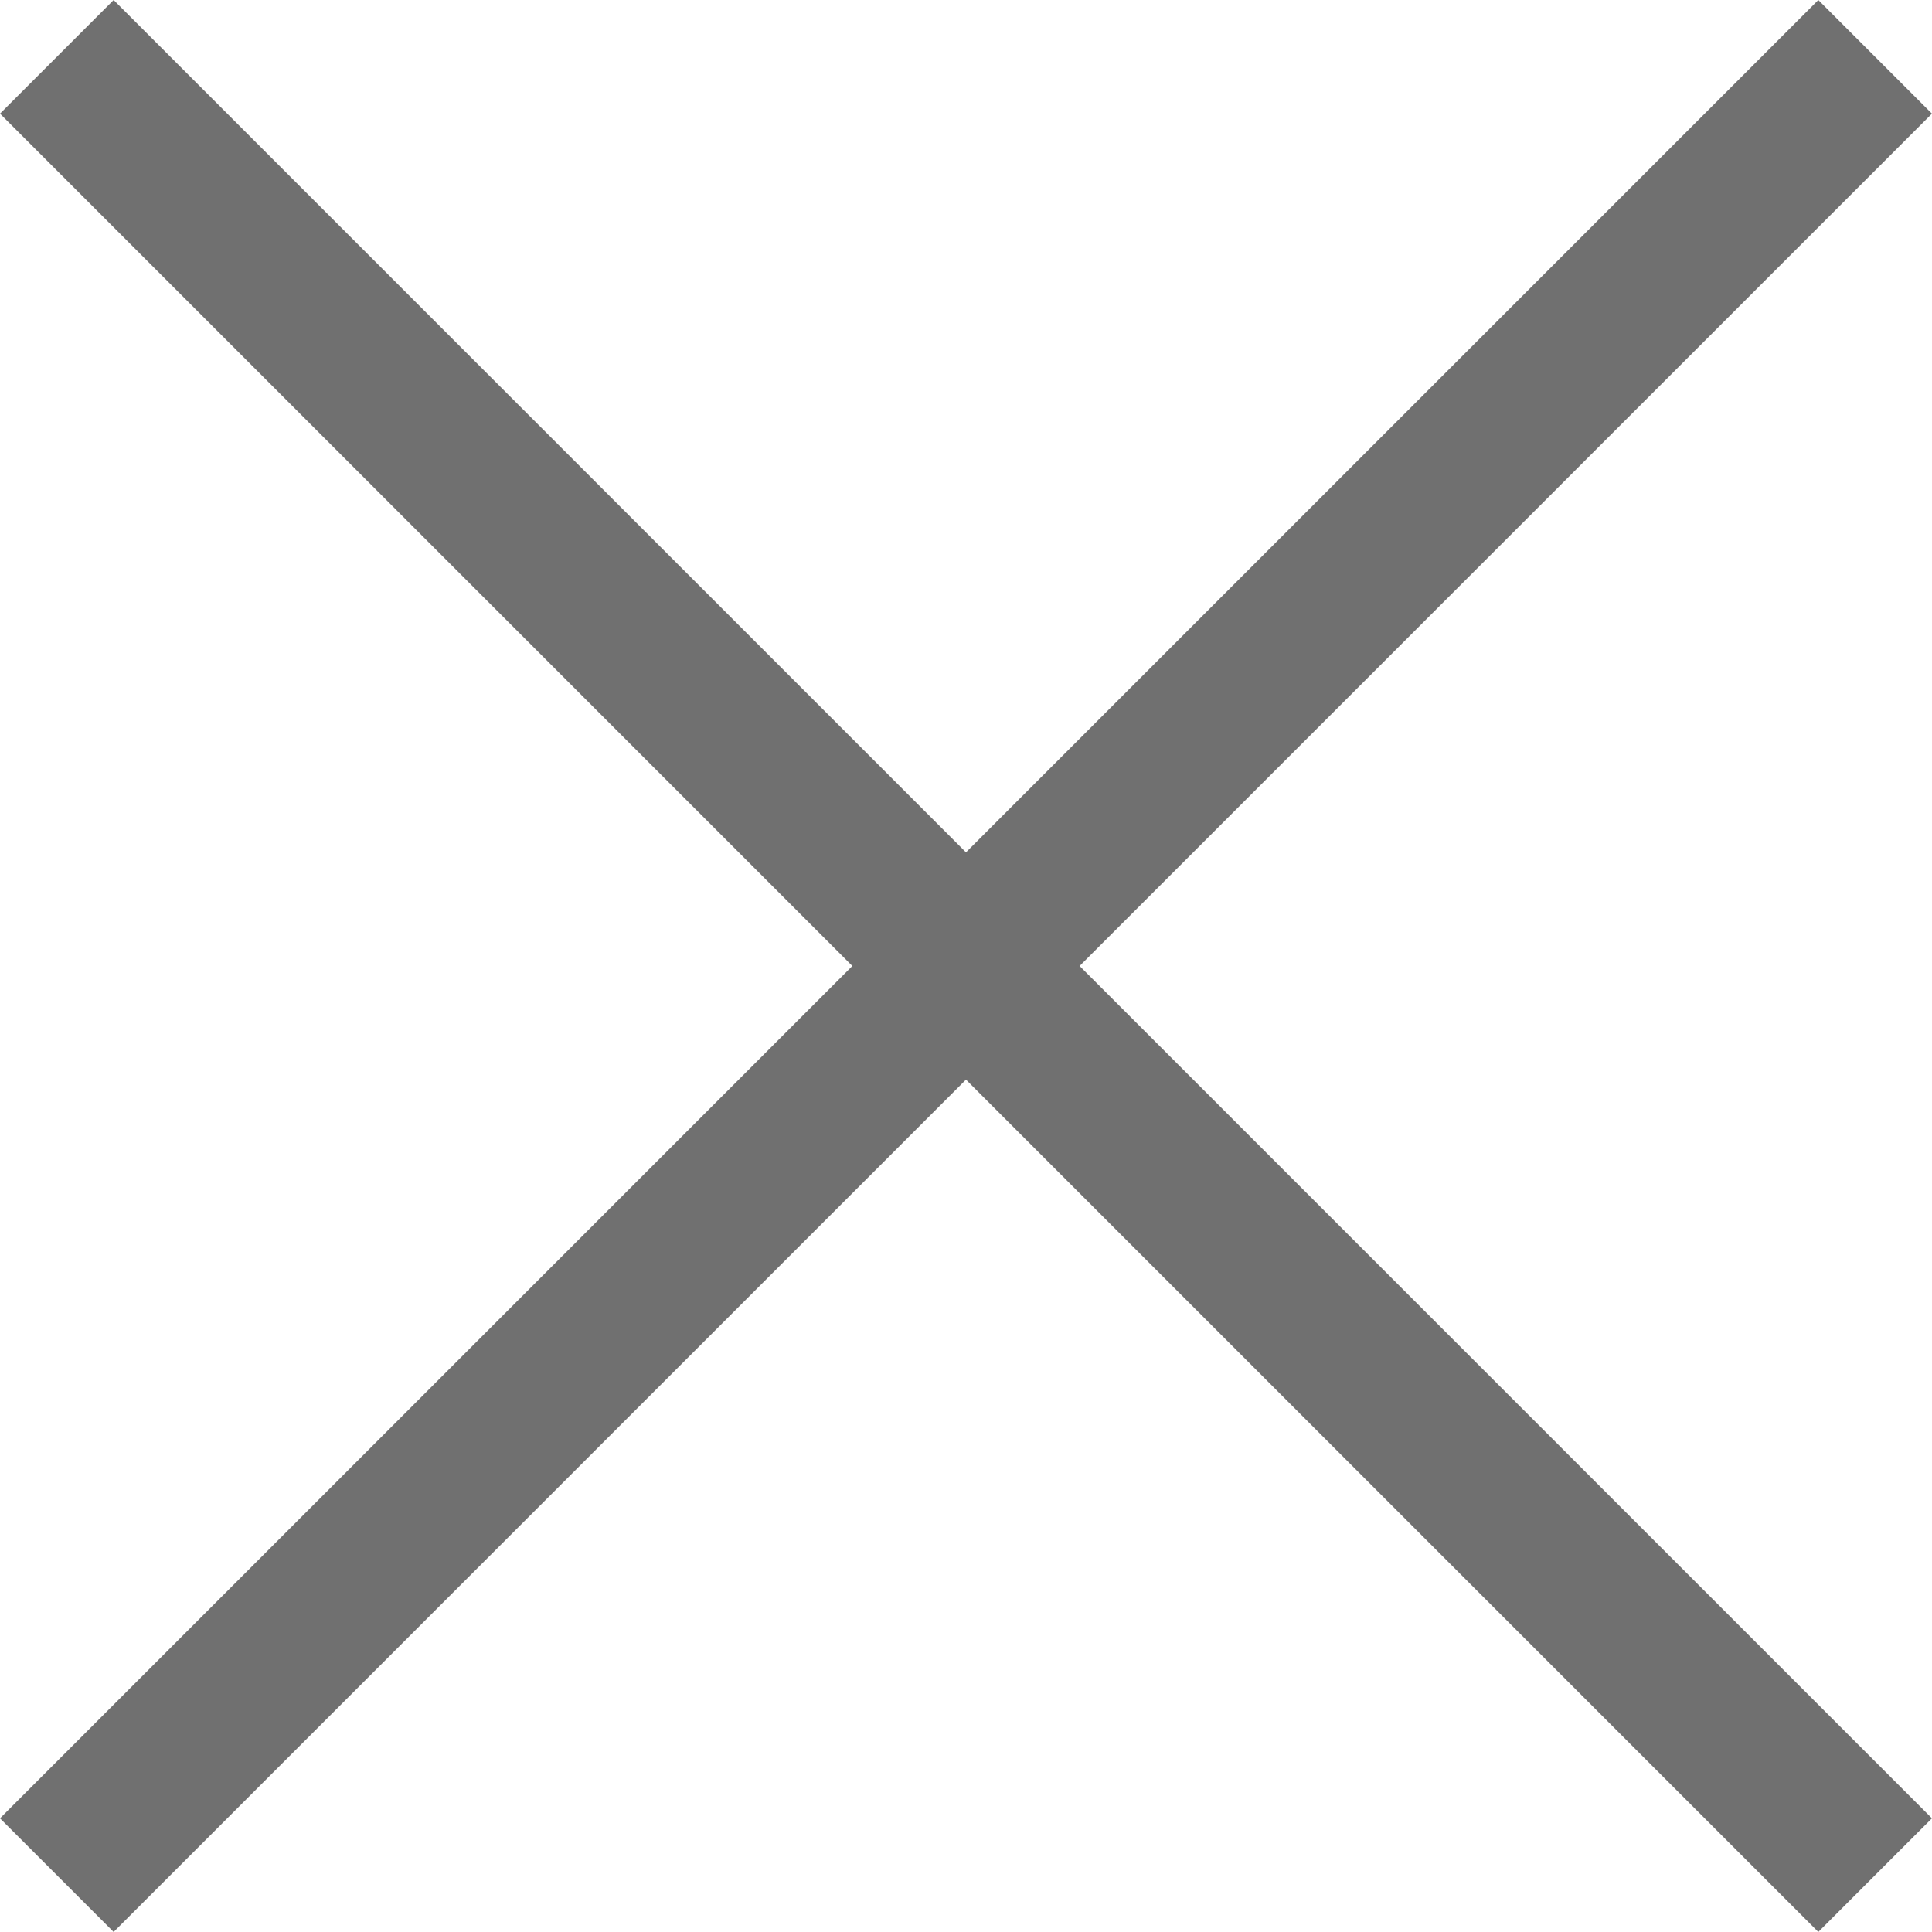 <svg xmlns="http://www.w3.org/2000/svg" width="36.063" height="36.062" viewBox="0 0 36.063 36.062">
  <g id="グループ_81" data-name="グループ 81" transform="translate(18.031 -15.91) rotate(45)">
    <line id="線_47" data-name="線 47" x2="48" transform="translate(24 0) rotate(90)" fill="none" stroke="#707070" stroke-width="3"/>
    <line id="線_48" data-name="線 48" x2="48" transform="translate(0 24)" fill="none" stroke="#707070" stroke-width="3"/>
  </g>
</svg>
